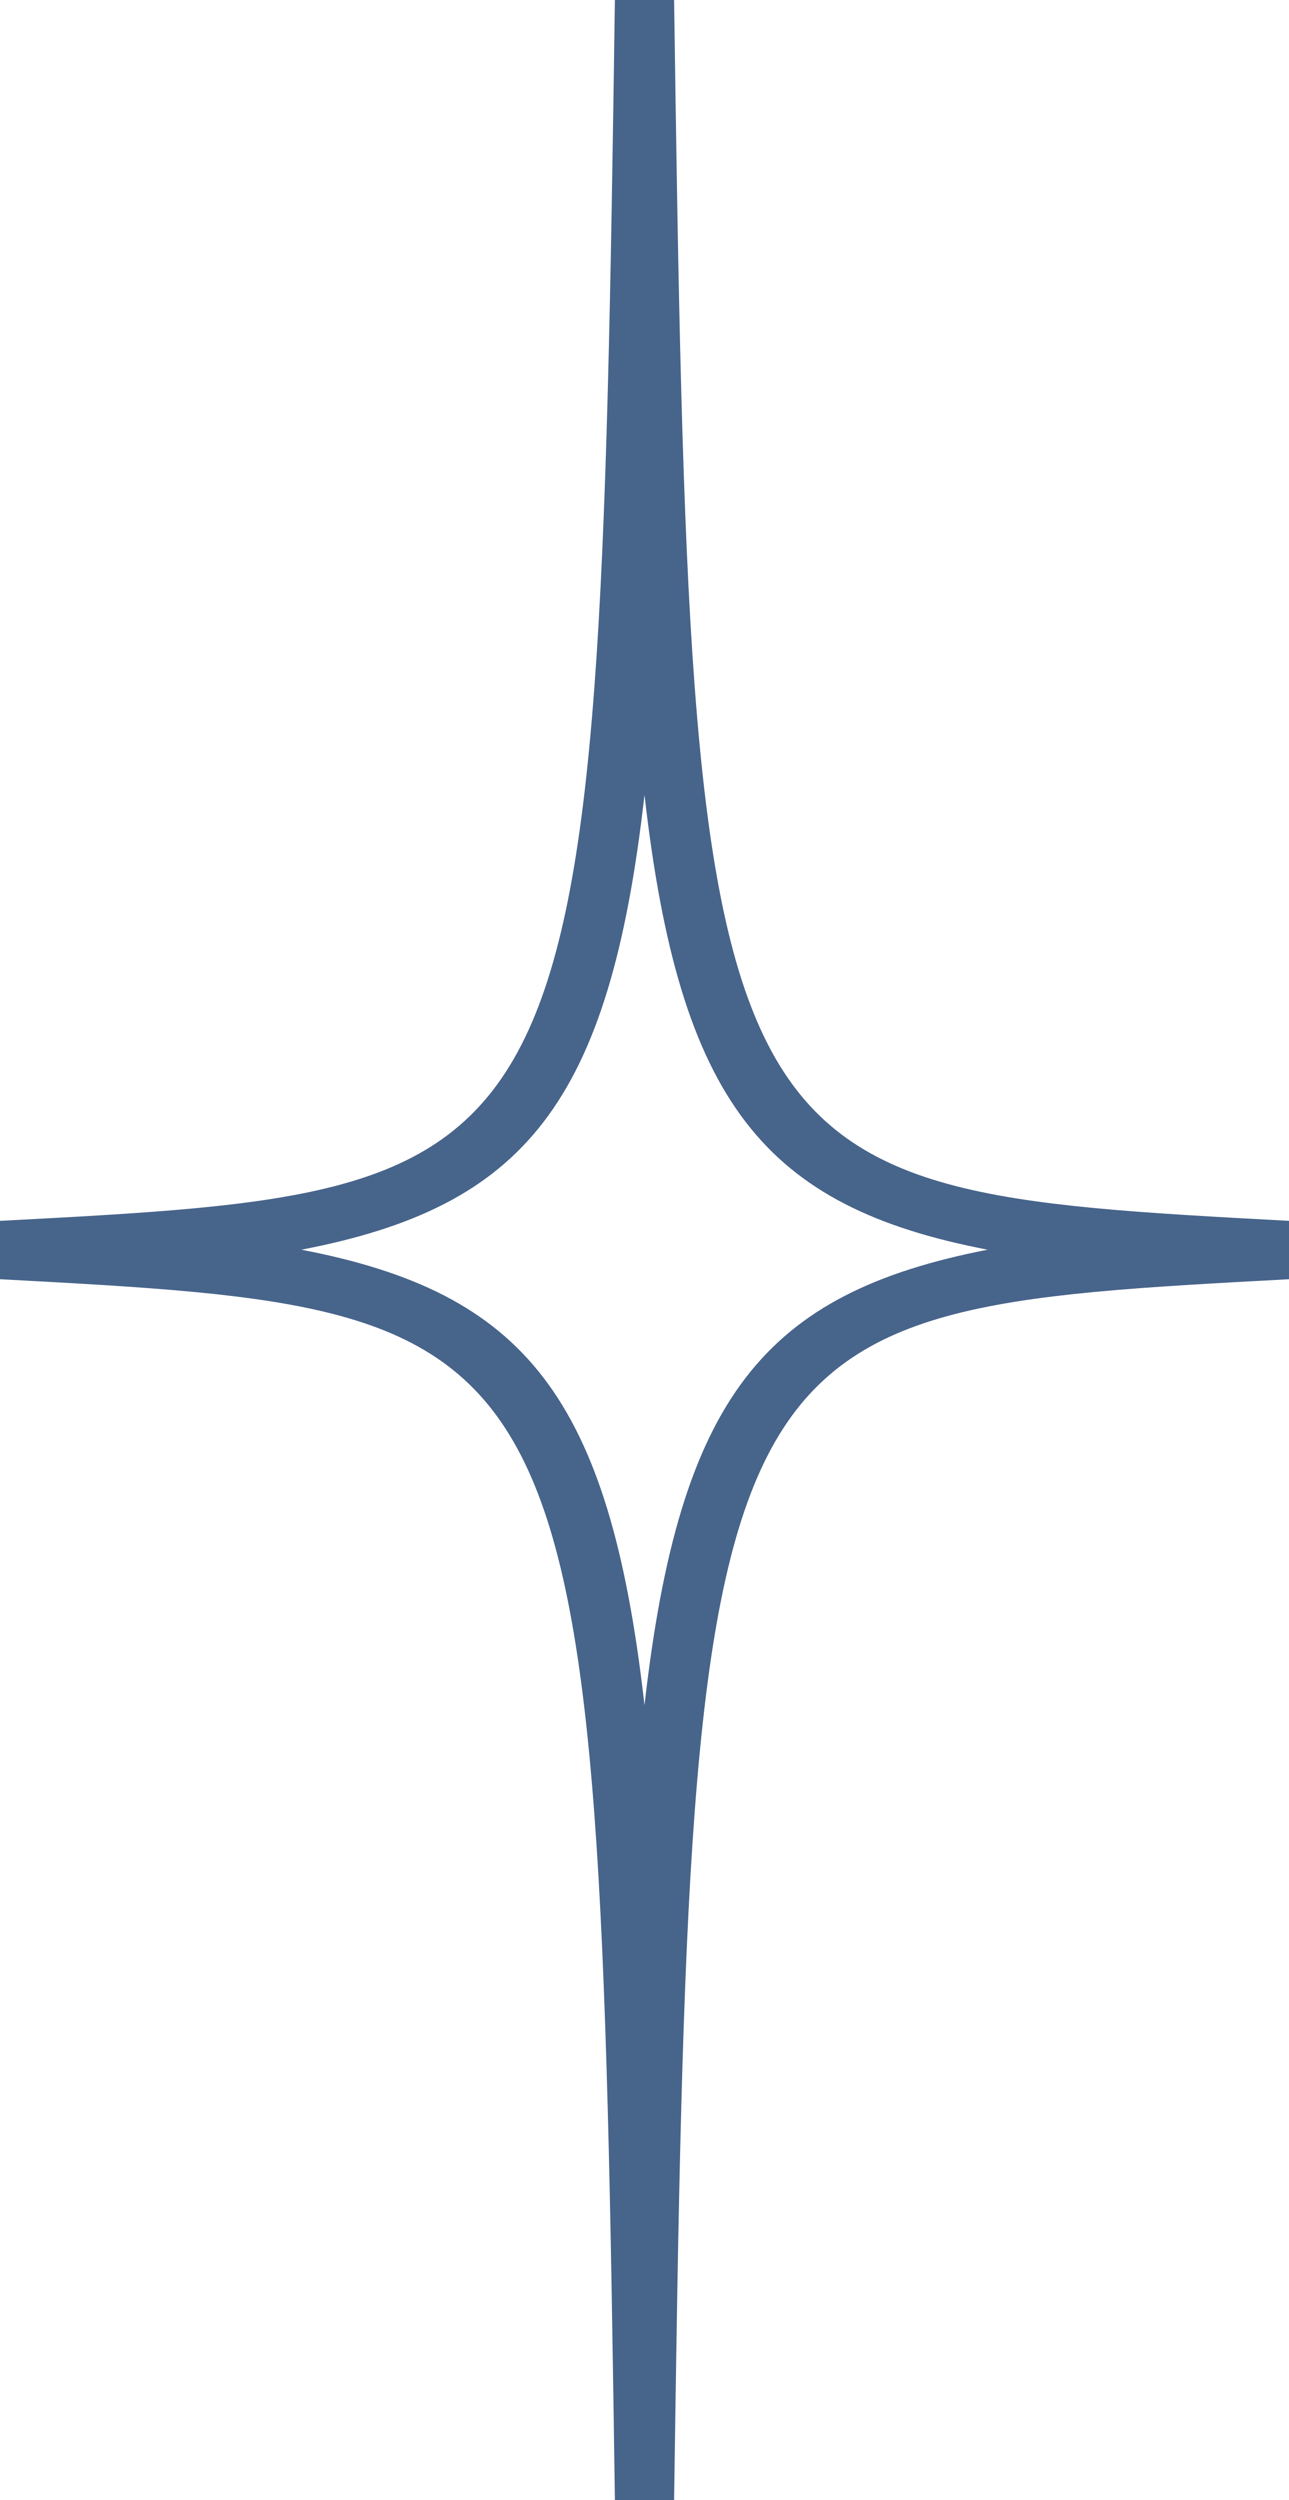 <?xml version="1.0" encoding="UTF-8"?> <svg xmlns="http://www.w3.org/2000/svg" width="65" height="126" viewBox="0 0 65 126" fill="none"><path d="M33.993 126H31.007C30.159 66.093 29.582 66.06 0 64.471V61.529C29.616 59.974 30.159 59.941 31.007 0H33.993C34.841 59.907 35.417 59.94 65 61.529V64.471C35.384 66.06 34.841 66.059 33.993 126ZM15.198 62.983C26.461 65.147 30.736 70.387 32.5 85.938C34.264 70.387 38.539 65.181 49.802 62.983C38.539 60.819 34.264 55.579 32.5 40.062C30.736 55.613 26.461 60.819 15.198 62.983Z" fill="#47648B"></path></svg> 